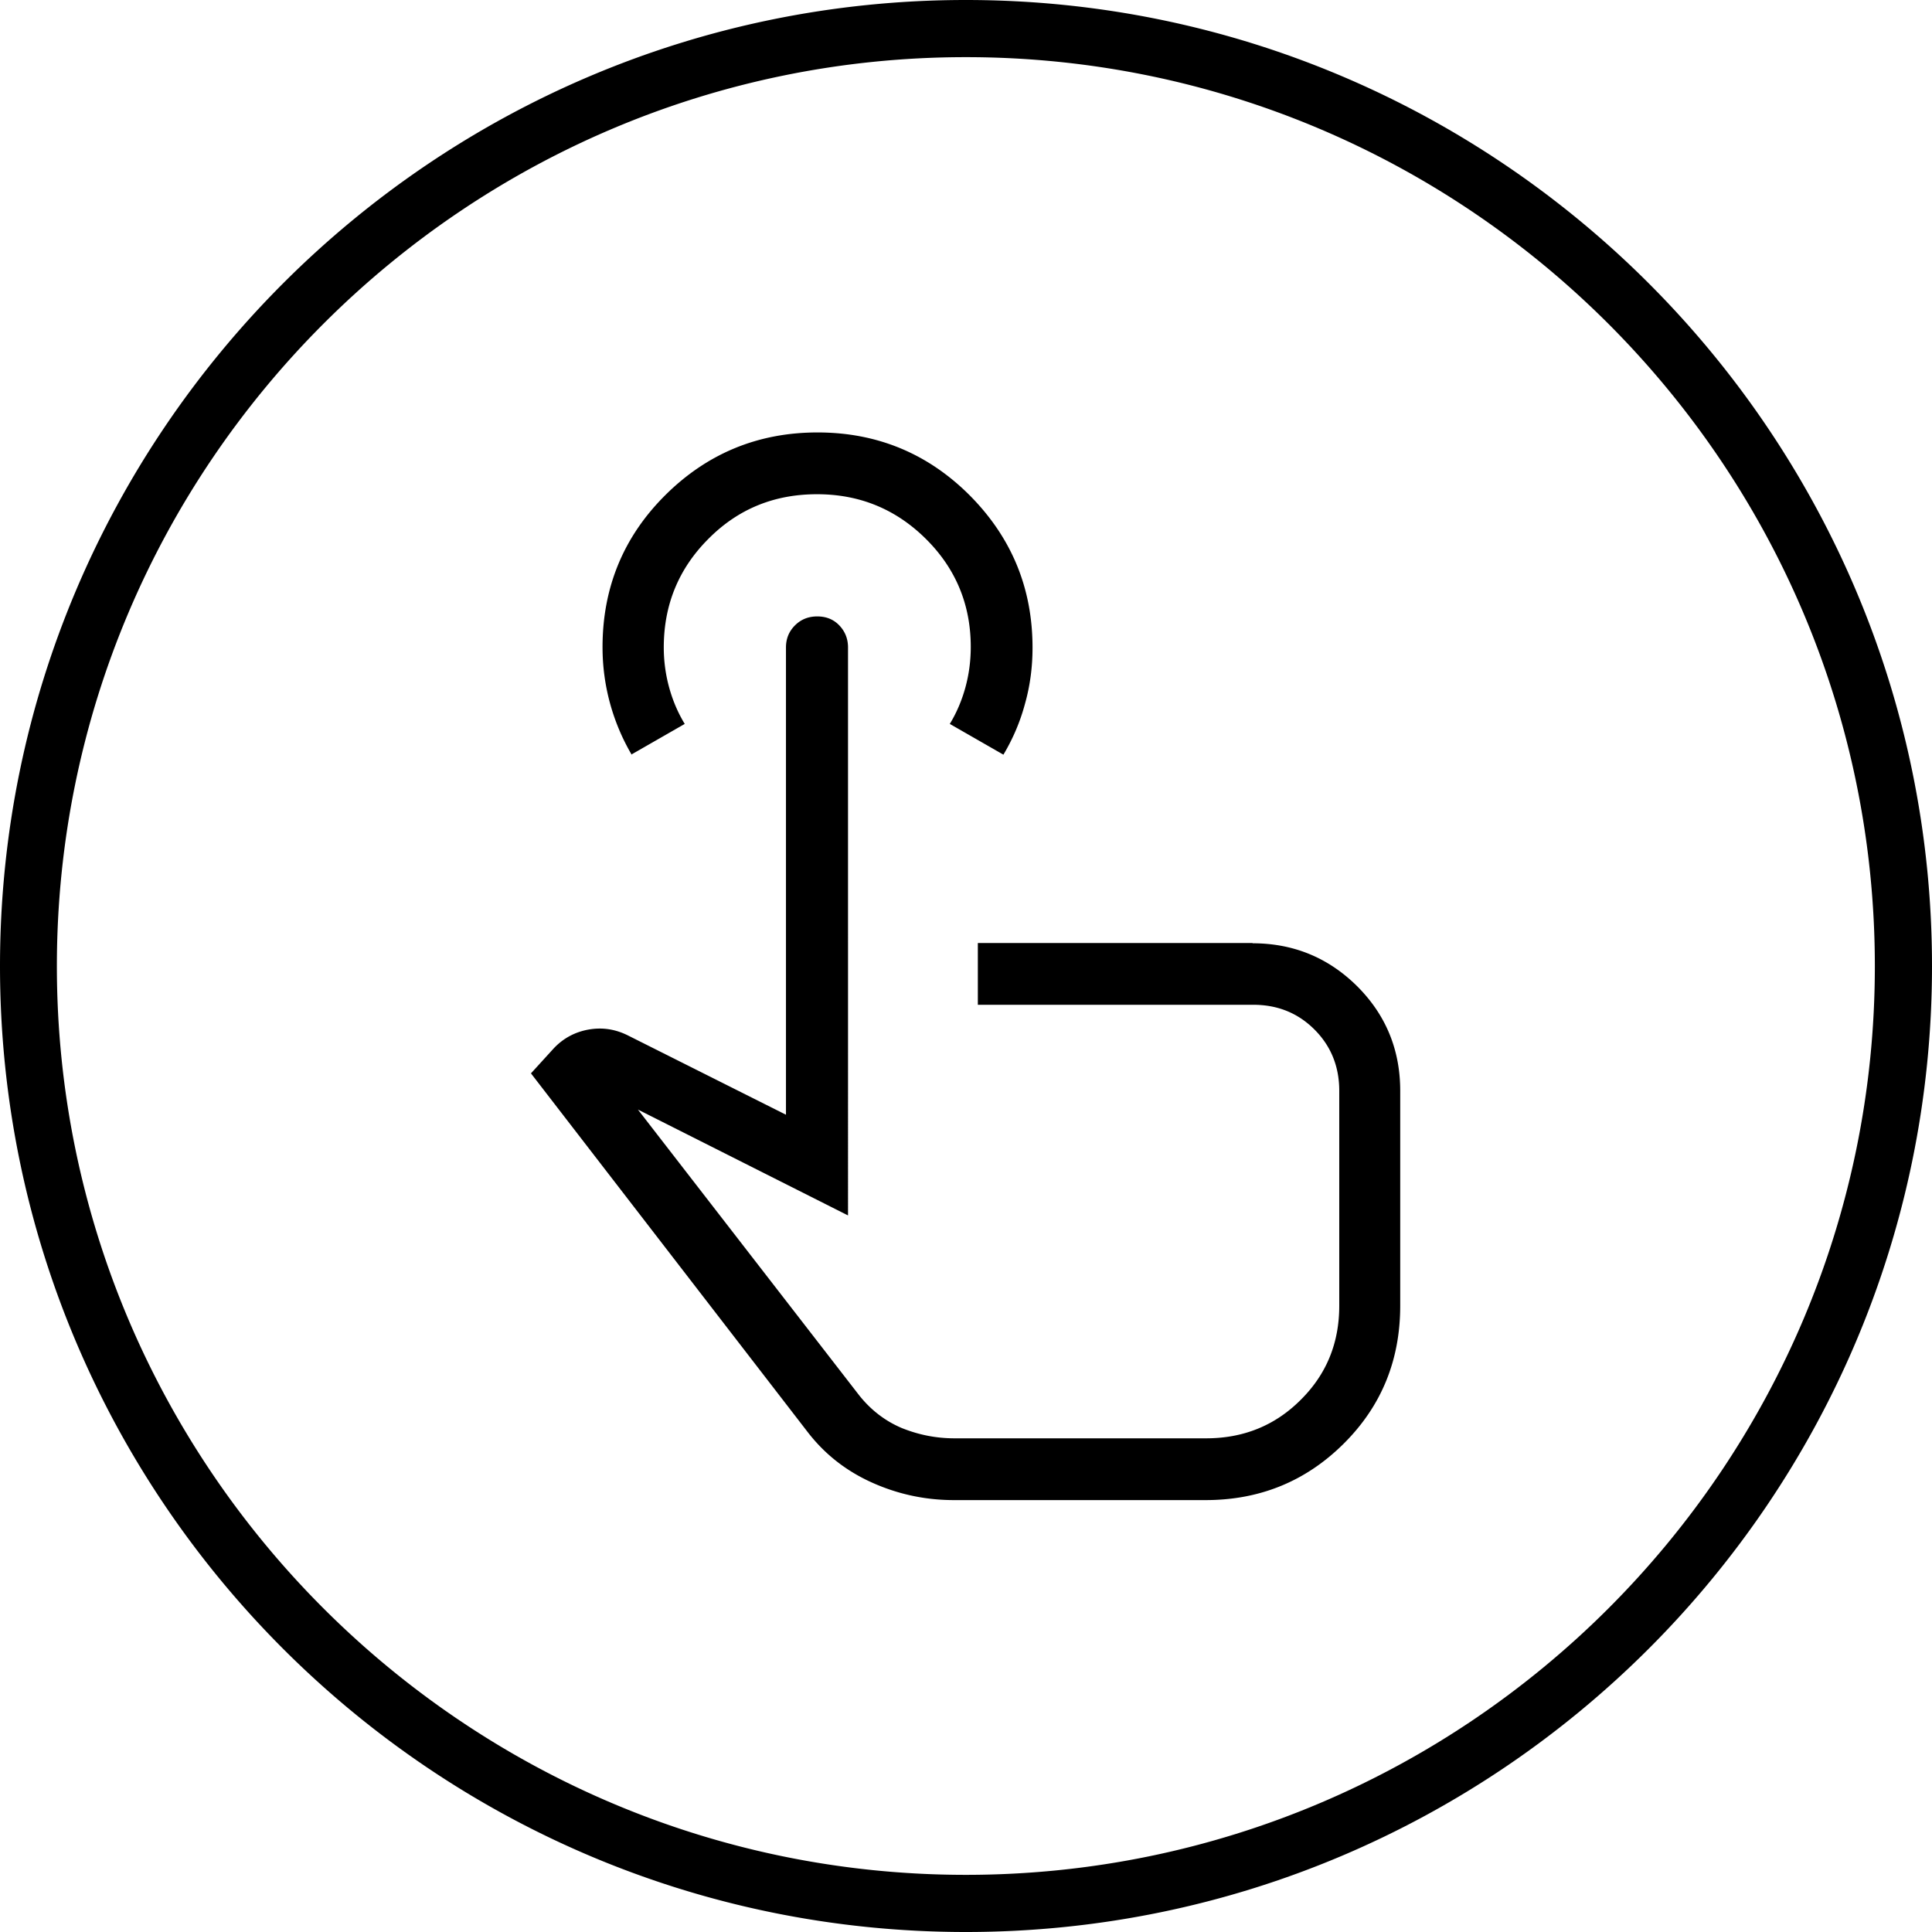 <svg xmlns="http://www.w3.org/2000/svg" viewBox="0 0 70.99 70.99"><path fill="currentColor" d="m23.19 27.73 1.97-1.13c-.25-.41-.44-.86-.57-1.33-.13-.47-.2-.97-.2-1.48 0-1.57.55-2.9 1.64-3.99 1.09-1.1 2.42-1.64 3.99-1.64s2.9.55 4 1.64c1.1 1.09 1.65 2.42 1.65 3.97 0 .53-.07 1.03-.2 1.5s-.32.92-.57 1.33l1.97 1.13c.34-.57.61-1.19.79-1.86.19-.67.28-1.36.28-2.07 0-2.19-.77-4.05-2.31-5.6-1.54-1.54-3.41-2.31-5.59-2.31s-4.05.77-5.59 2.3c-1.54 1.53-2.31 3.4-2.31 5.59a7.789 7.789 0 0 0 1.07 3.95Zm22.84 6.92h-10.1v2.27h10.12c.89 0 1.64.3 2.25.91.6.6.91 1.35.91 2.25v7.9c0 1.37-.47 2.52-1.42 3.46-.94.94-2.1 1.41-3.47 1.41h-9.25c-.68 0-1.32-.13-1.94-.38-.61-.26-1.13-.66-1.56-1.2l-8.13-10.5 7.72 3.89V23.79c0-.32-.11-.59-.32-.81-.21-.22-.48-.33-.81-.33s-.6.11-.82.33c-.22.22-.33.49-.33.81v17.17l-5.78-2.9c-.47-.24-.95-.32-1.47-.23-.51.09-.95.33-1.3.71l-.82.9 10.16 13.17c.63.82 1.42 1.44 2.38 1.87.96.43 1.96.64 3 .64h9.25c1.99 0 3.68-.69 5.07-2.07 1.39-1.38 2.08-3.07 2.08-5.07v-7.9c0-1.51-.53-2.79-1.58-3.84-1.06-1.05-2.34-1.58-3.85-1.58ZM35.49 0C15.92 0 0 15.92 0 35.5s15.92 35.49 35.49 35.49 35.5-15.92 35.5-35.49S55.07 0 35.49 0Zm0 68.89c-18.41 0-33.4-14.98-33.4-33.39S17.08 2.1 35.49 2.1s33.4 14.98 33.4 33.4-14.98 33.39-33.4 33.39Z" /></svg>
